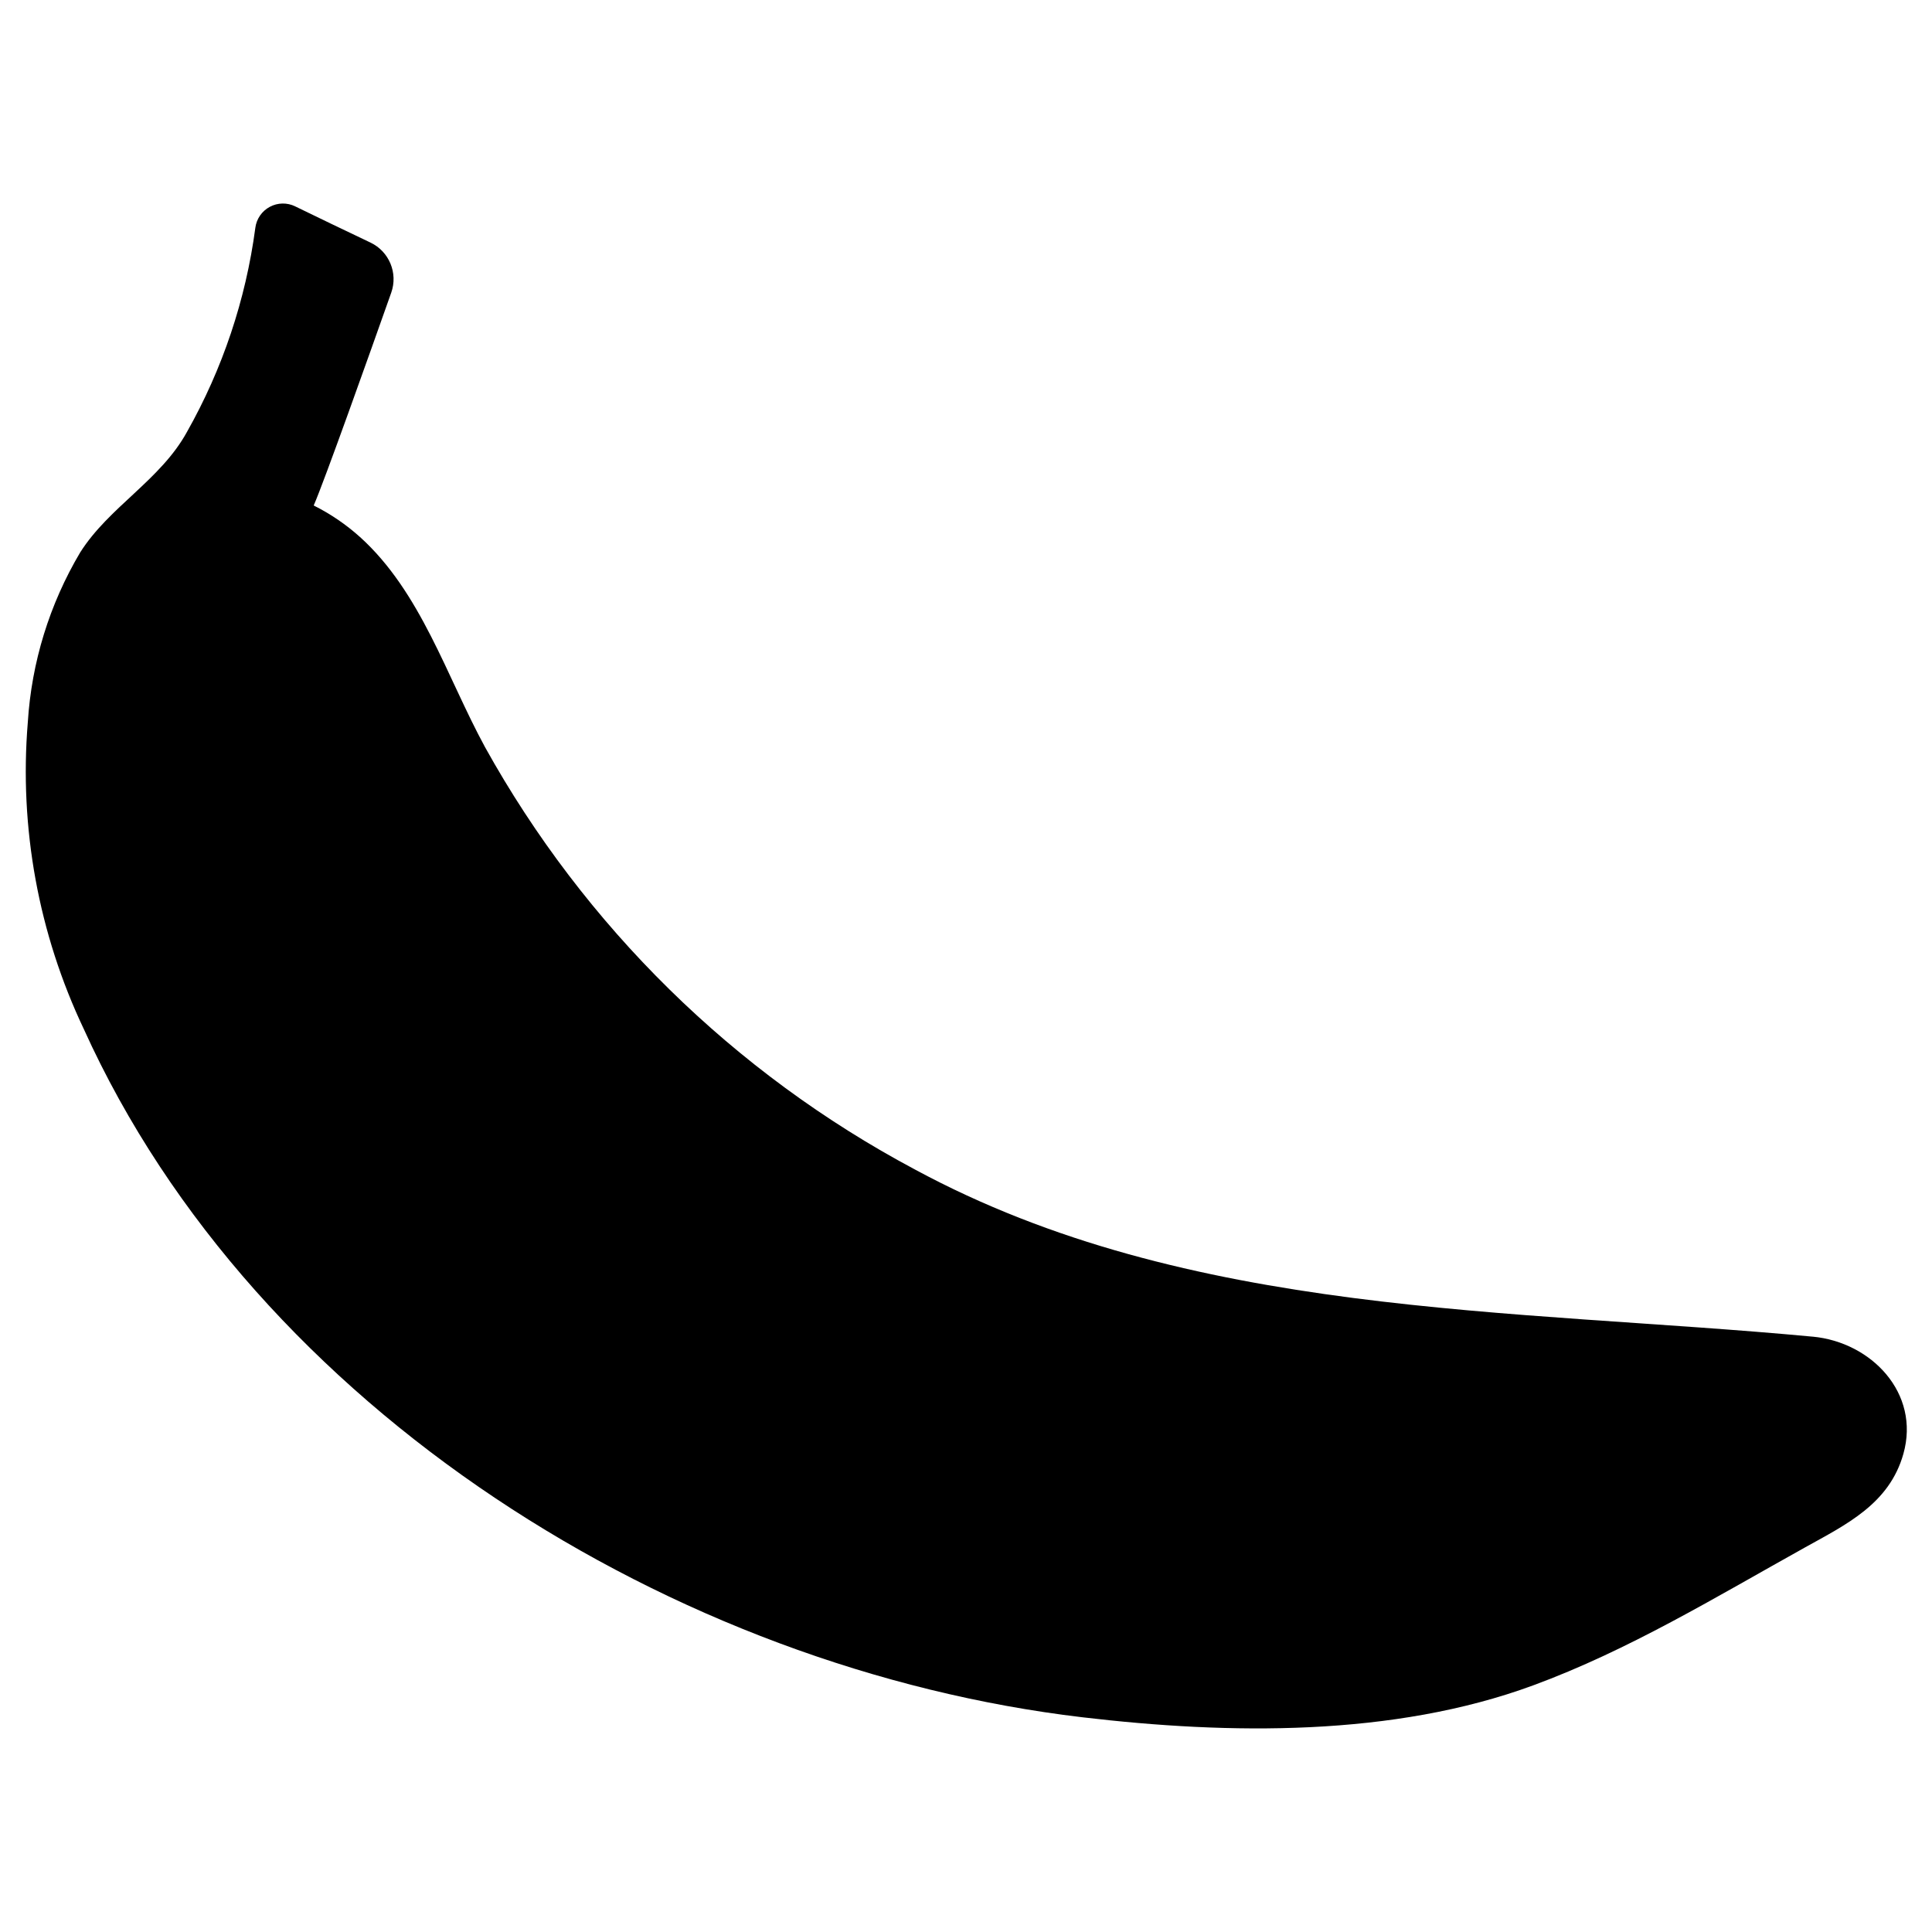 <?xml version="1.0" encoding="UTF-8"?>
<!-- Uploaded to: SVG Repo, www.svgrepo.com, Generator: SVG Repo Mixer Tools -->
<svg fill="#000000" width="800px" height="800px" version="1.1" viewBox="144 144 512 512" xmlns="http://www.w3.org/2000/svg">
 <path d="m624.39 498.23c-80.059-7.508-165.34-5.051-237.98-44.332-47.961-25.551-87.516-64.418-113.89-111.93-10.176-18.707-16.945-41.051-33.125-55.66h-0.004c-3.691-3.32-7.816-6.129-12.258-8.348 2.875-6.602 14.746-39.992 20.547-56.402 1.836-5.18-0.539-10.91-5.5-13.273-6.344-3.023-14.707-7.023-19.945-9.59v-0.004c-2.137-1.047-4.648-1.004-6.742 0.125-2.098 1.125-3.523 3.191-3.828 5.551l-0.004 0.035c-2.531 19.02-8.684 37.379-18.125 54.082-7 12.746-20.613 19.812-28.273 31.891-8.145 13.707-12.906 29.156-13.898 45.066-2.297 27.922 2.824 55.957 14.84 81.266 45.766 101.07 156.8 169.63 264.65 182.39 38.84 4.594 82.305 5.219 119.46-8.461 25.309-9.316 48.469-23.441 71.945-36.504 11.043-6.144 22.43-11.582 26.16-24.863 4.516-16.09-8.504-29.586-24.027-31.043z"/>
</svg>